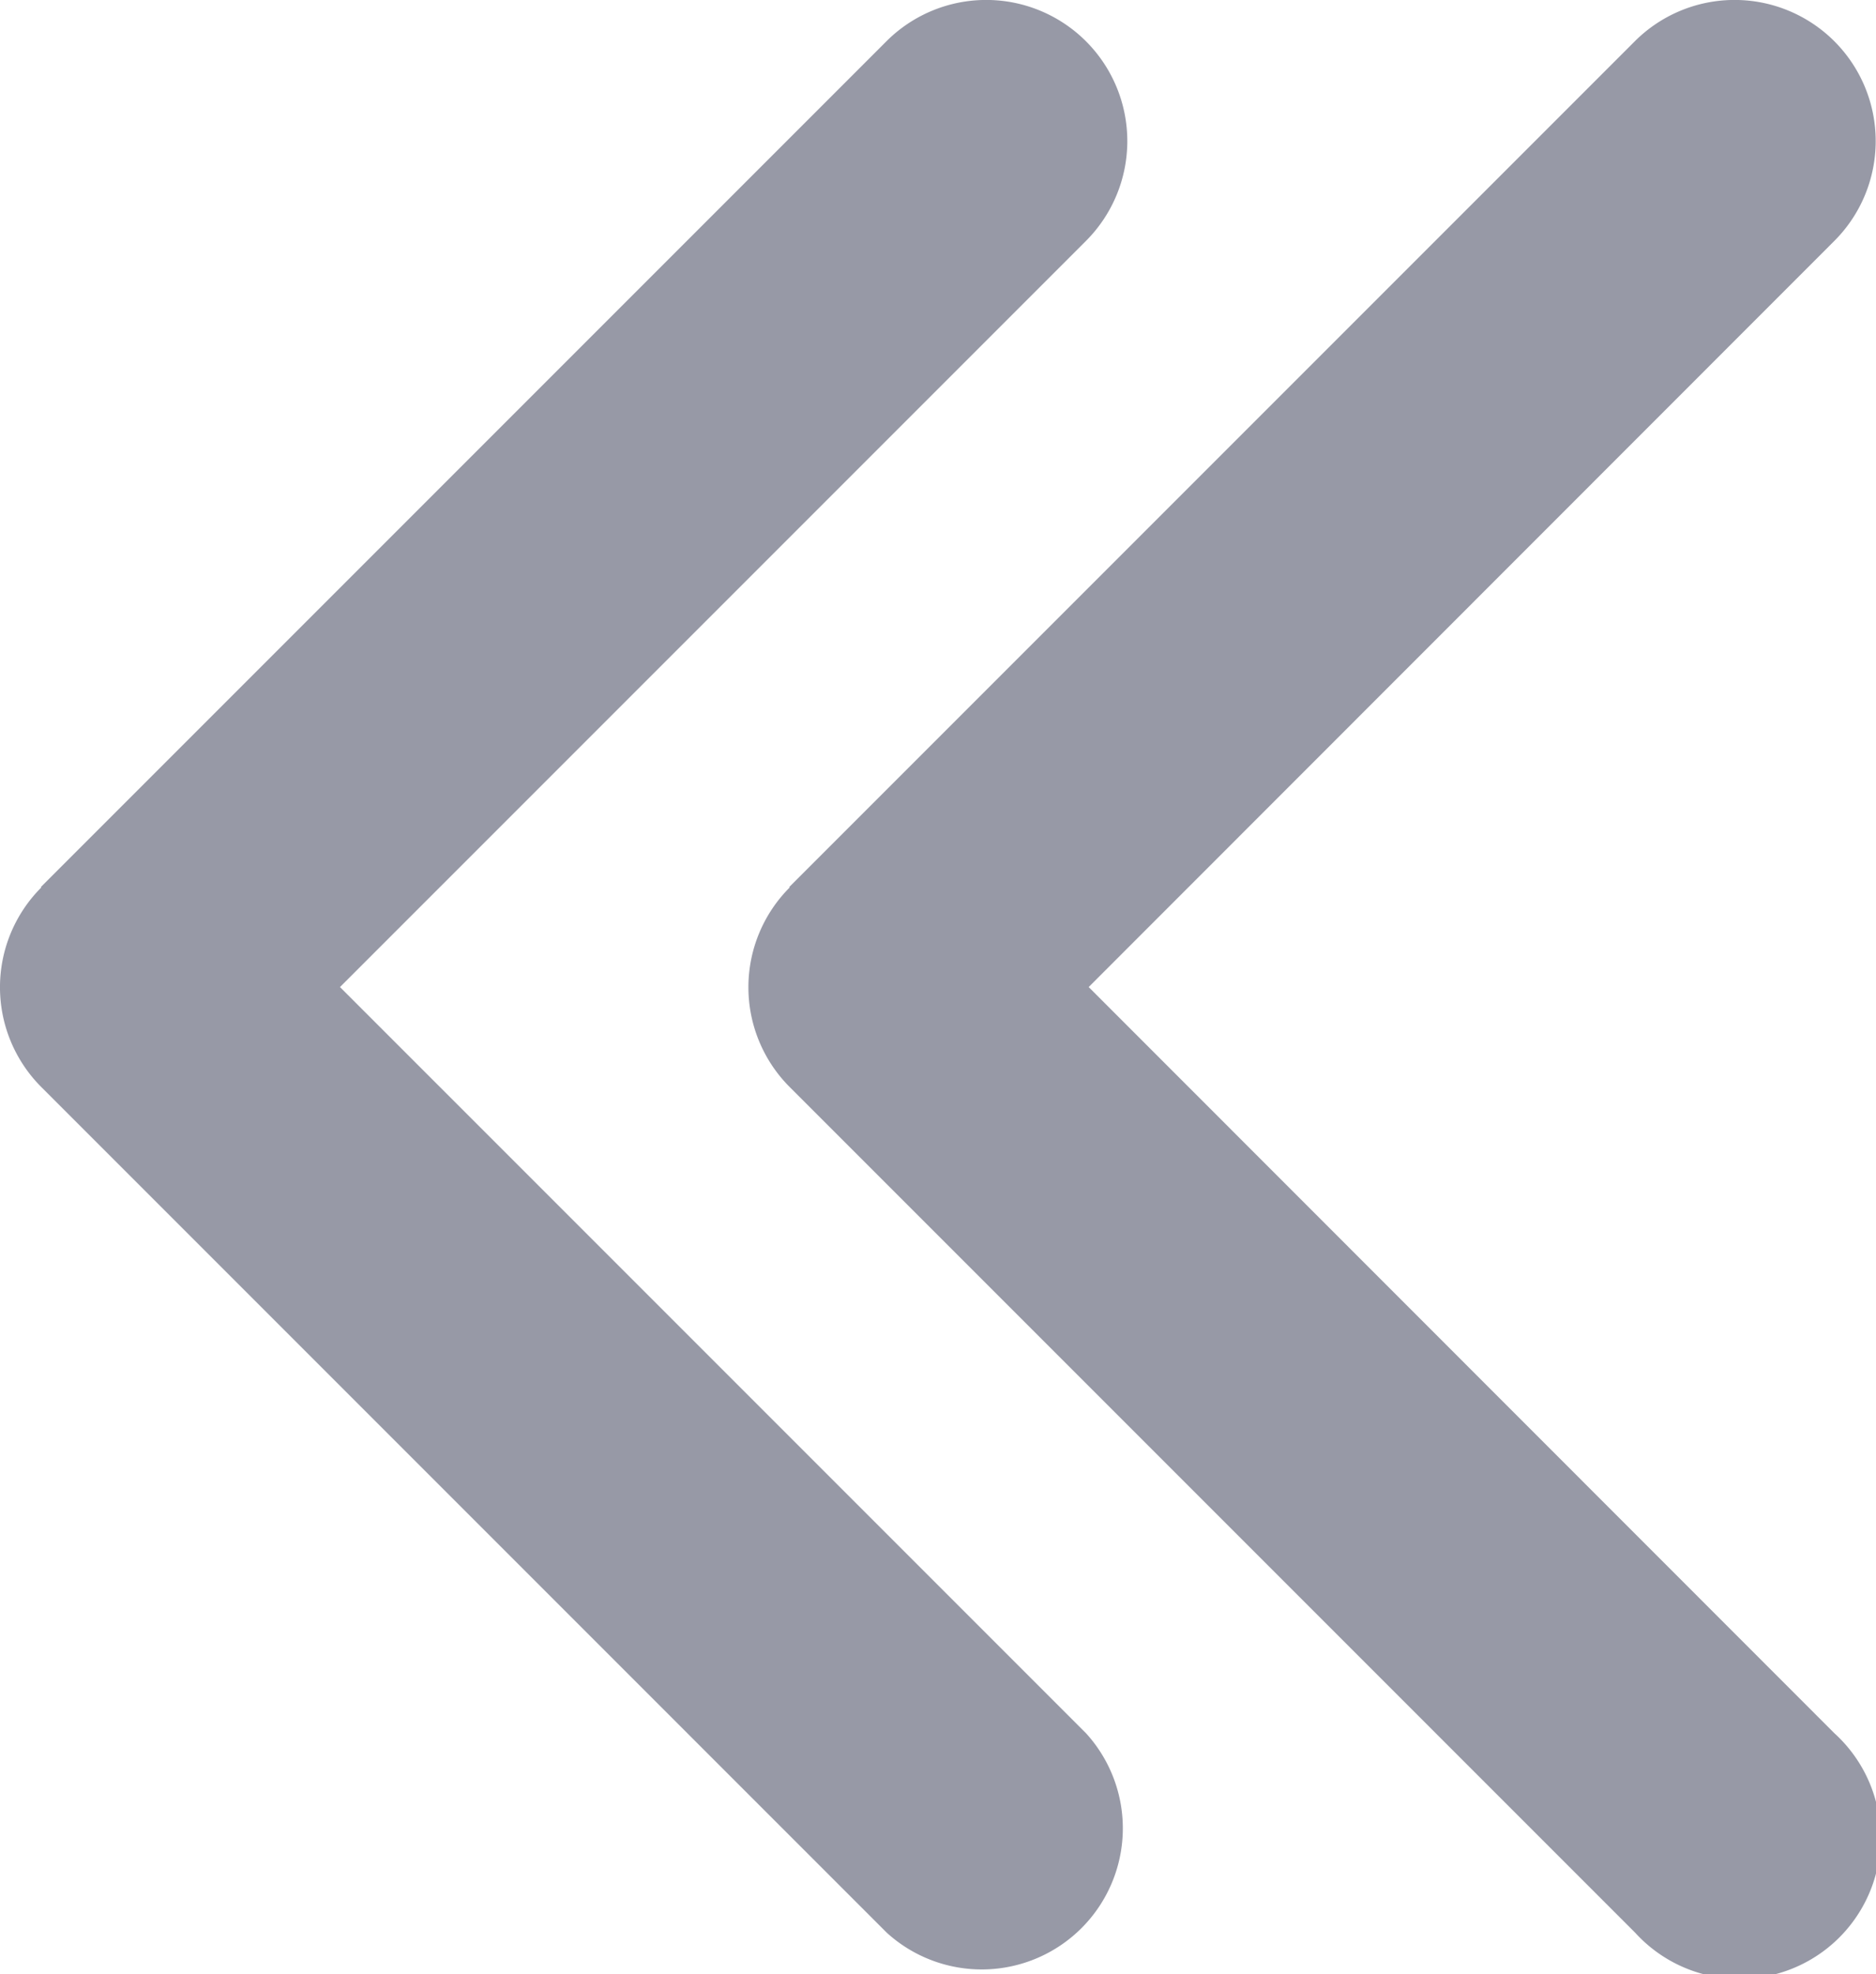 <svg xmlns="http://www.w3.org/2000/svg" width="23.666" height="24.898" viewBox="0 0 23.666 24.898">
  <g id="Double_arrow_left" data-name="Double arrow left" transform="translate(0 0)">
    <g id="Group_169885" data-name="Group 169885" transform="translate(0 0)">
      <g id="Group_169886" data-name="Group 169886">
        <path id="Path_10846" data-name="Path 10846" d="M124.521,11.193a1.78,1.78,0,0,0,0,2.517l10.667,10.667A1.78,1.78,0,0,0,137.7,21.86l-9.411-9.411L137.7,3.038A1.78,1.78,0,0,0,135.182.521L124.515,11.188Z" transform="translate(-124)" fill="#9799a6"/>
        <path id="Path_10847" data-name="Path 10847" d="M.521,11.193a1.781,1.781,0,0,0,0,2.517L11.188,24.377A1.78,1.78,0,1,0,13.7,21.86L4.293,12.449,13.7,3.038A1.78,1.78,0,1,0,11.182.521L.515,11.188Z" transform="translate(9.441)" fill="#9799a6"/>
      </g>
    </g>
  </g>
</svg>
